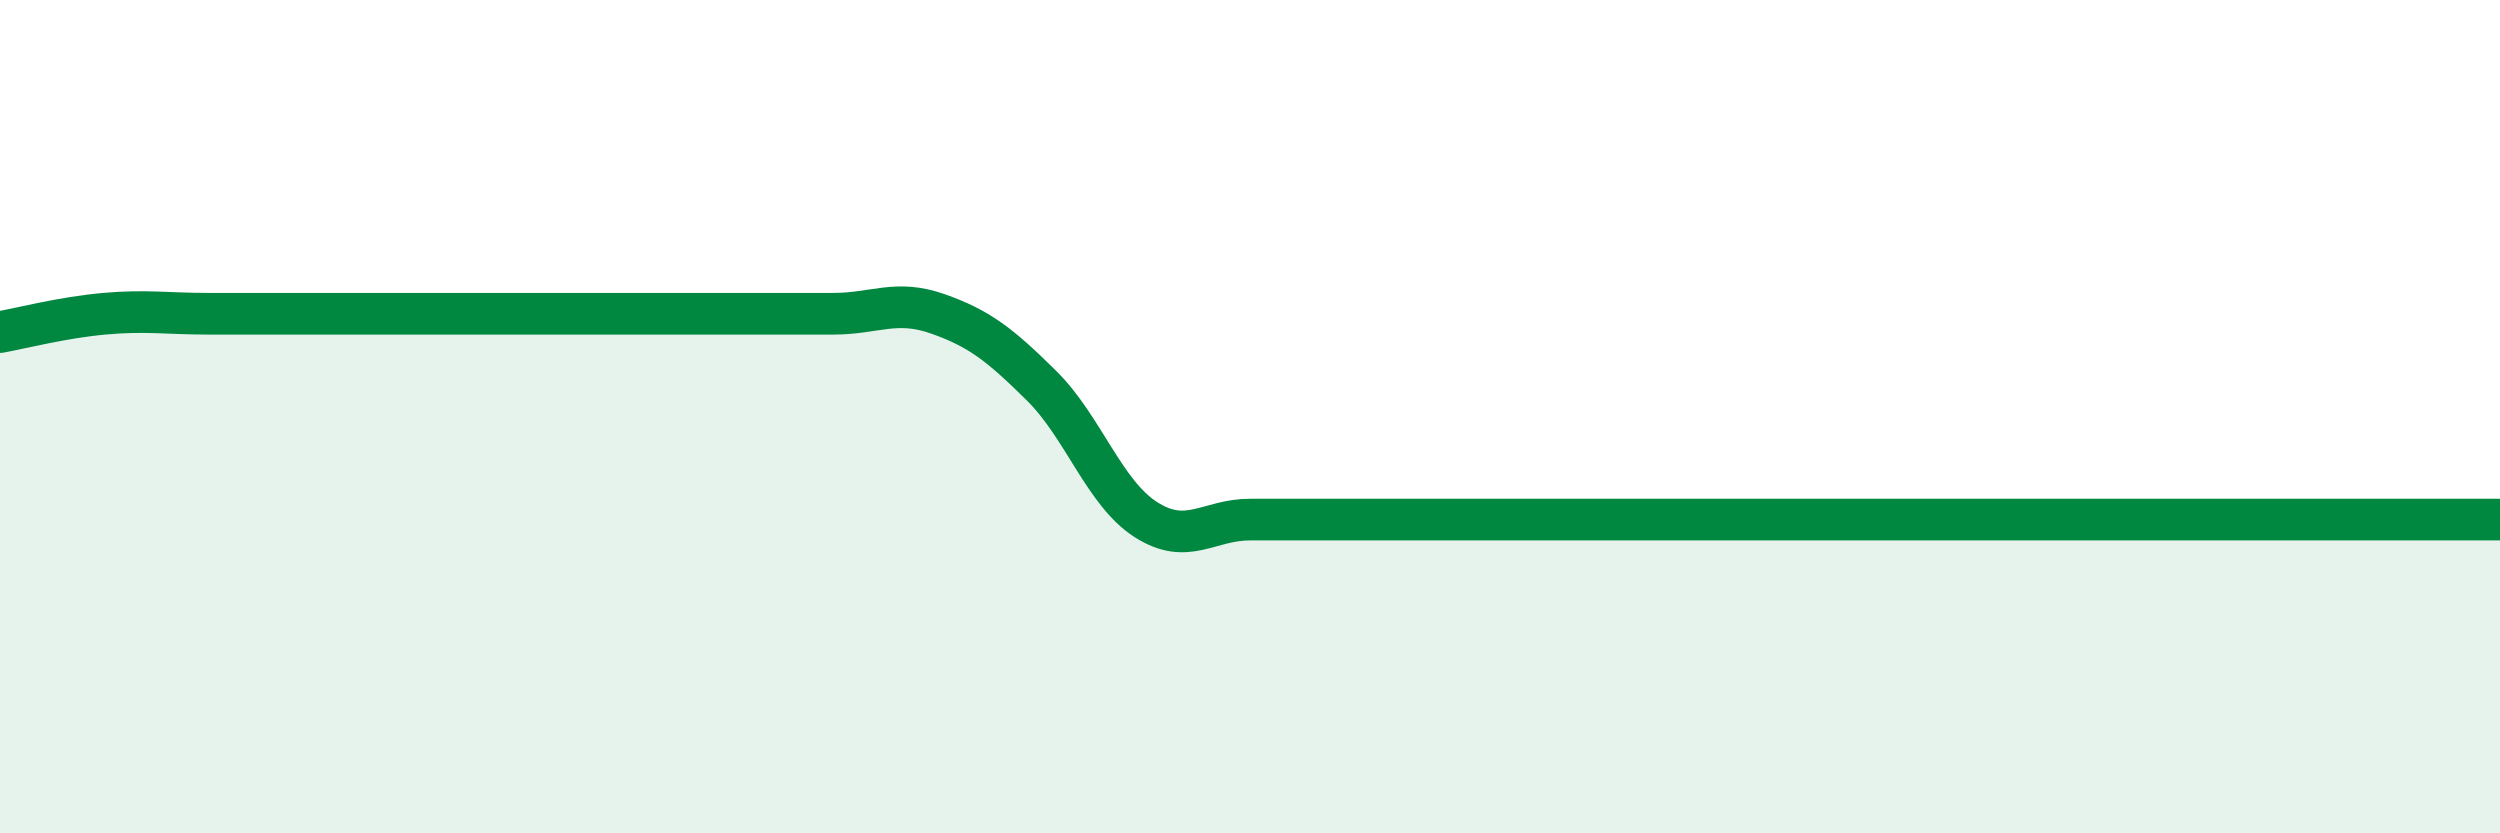 
    <svg width="60" height="20" viewBox="0 0 60 20" xmlns="http://www.w3.org/2000/svg">
      <path
        d="M 0,7.97 C 0.5,7.88 1.5,7.62 2.5,7.53 C 3.5,7.44 4,7.53 5,7.53 C 6,7.53 6.5,7.53 7.5,7.53 C 8.5,7.53 9,7.53 10,7.53 C 11,7.53 11.5,7.53 12.5,7.53 C 13.5,7.53 14,7.53 15,7.53 C 16,7.53 16.5,7.53 17.5,7.53 C 18.5,7.53 19,7.53 20,7.53 C 21,7.53 21.5,7.18 22.5,7.53 C 23.5,7.88 24,8.27 25,9.26 C 26,10.25 26.5,11.83 27.5,12.47 C 28.5,13.11 29,12.47 30,12.47 C 31,12.47 31.5,12.47 32.5,12.47 C 33.5,12.47 34,12.47 35,12.47 C 36,12.47 36.5,12.47 37.5,12.47 C 38.5,12.47 39,12.47 40,12.47 C 41,12.47 41.5,12.47 42.5,12.47 C 43.5,12.47 44,12.47 45,12.47 C 46,12.47 46.5,12.47 47.5,12.47 C 48.5,12.47 49,12.47 50,12.47 C 51,12.47 51.5,12.47 52.5,12.47 C 53.5,12.47 53.5,12.47 55,12.47 C 56.5,12.47 59,12.47 60,12.47L60 20L0 20Z"
        fill="#008740"
        opacity="0.1"
        stroke-linecap="round"
        stroke-linejoin="round"
      />
      <path
        d="M 0,7.97 C 0.5,7.88 1.5,7.62 2.5,7.53 C 3.5,7.44 4,7.53 5,7.53 C 6,7.53 6.5,7.53 7.5,7.53 C 8.5,7.53 9,7.53 10,7.53 C 11,7.53 11.5,7.53 12.5,7.53 C 13.5,7.53 14,7.53 15,7.53 C 16,7.53 16.5,7.53 17.5,7.53 C 18.5,7.53 19,7.53 20,7.53 C 21,7.53 21.5,7.18 22.5,7.53 C 23.5,7.88 24,8.27 25,9.26 C 26,10.25 26.5,11.83 27.5,12.47 C 28.5,13.11 29,12.47 30,12.47 C 31,12.47 31.5,12.47 32.5,12.47 C 33.5,12.47 34,12.47 35,12.47 C 36,12.47 36.5,12.47 37.5,12.47 C 38.5,12.47 39,12.47 40,12.47 C 41,12.47 41.5,12.47 42.5,12.47 C 43.5,12.47 44,12.47 45,12.47 C 46,12.47 46.5,12.47 47.5,12.47 C 48.5,12.47 49,12.47 50,12.47 C 51,12.47 51.5,12.47 52.5,12.47 C 53.5,12.47 53.5,12.47 55,12.47 C 56.5,12.47 59,12.47 60,12.47"
        stroke="#008740"
        stroke-width="1"
        fill="none"
        stroke-linecap="round"
        stroke-linejoin="round"
      />
    </svg>
  